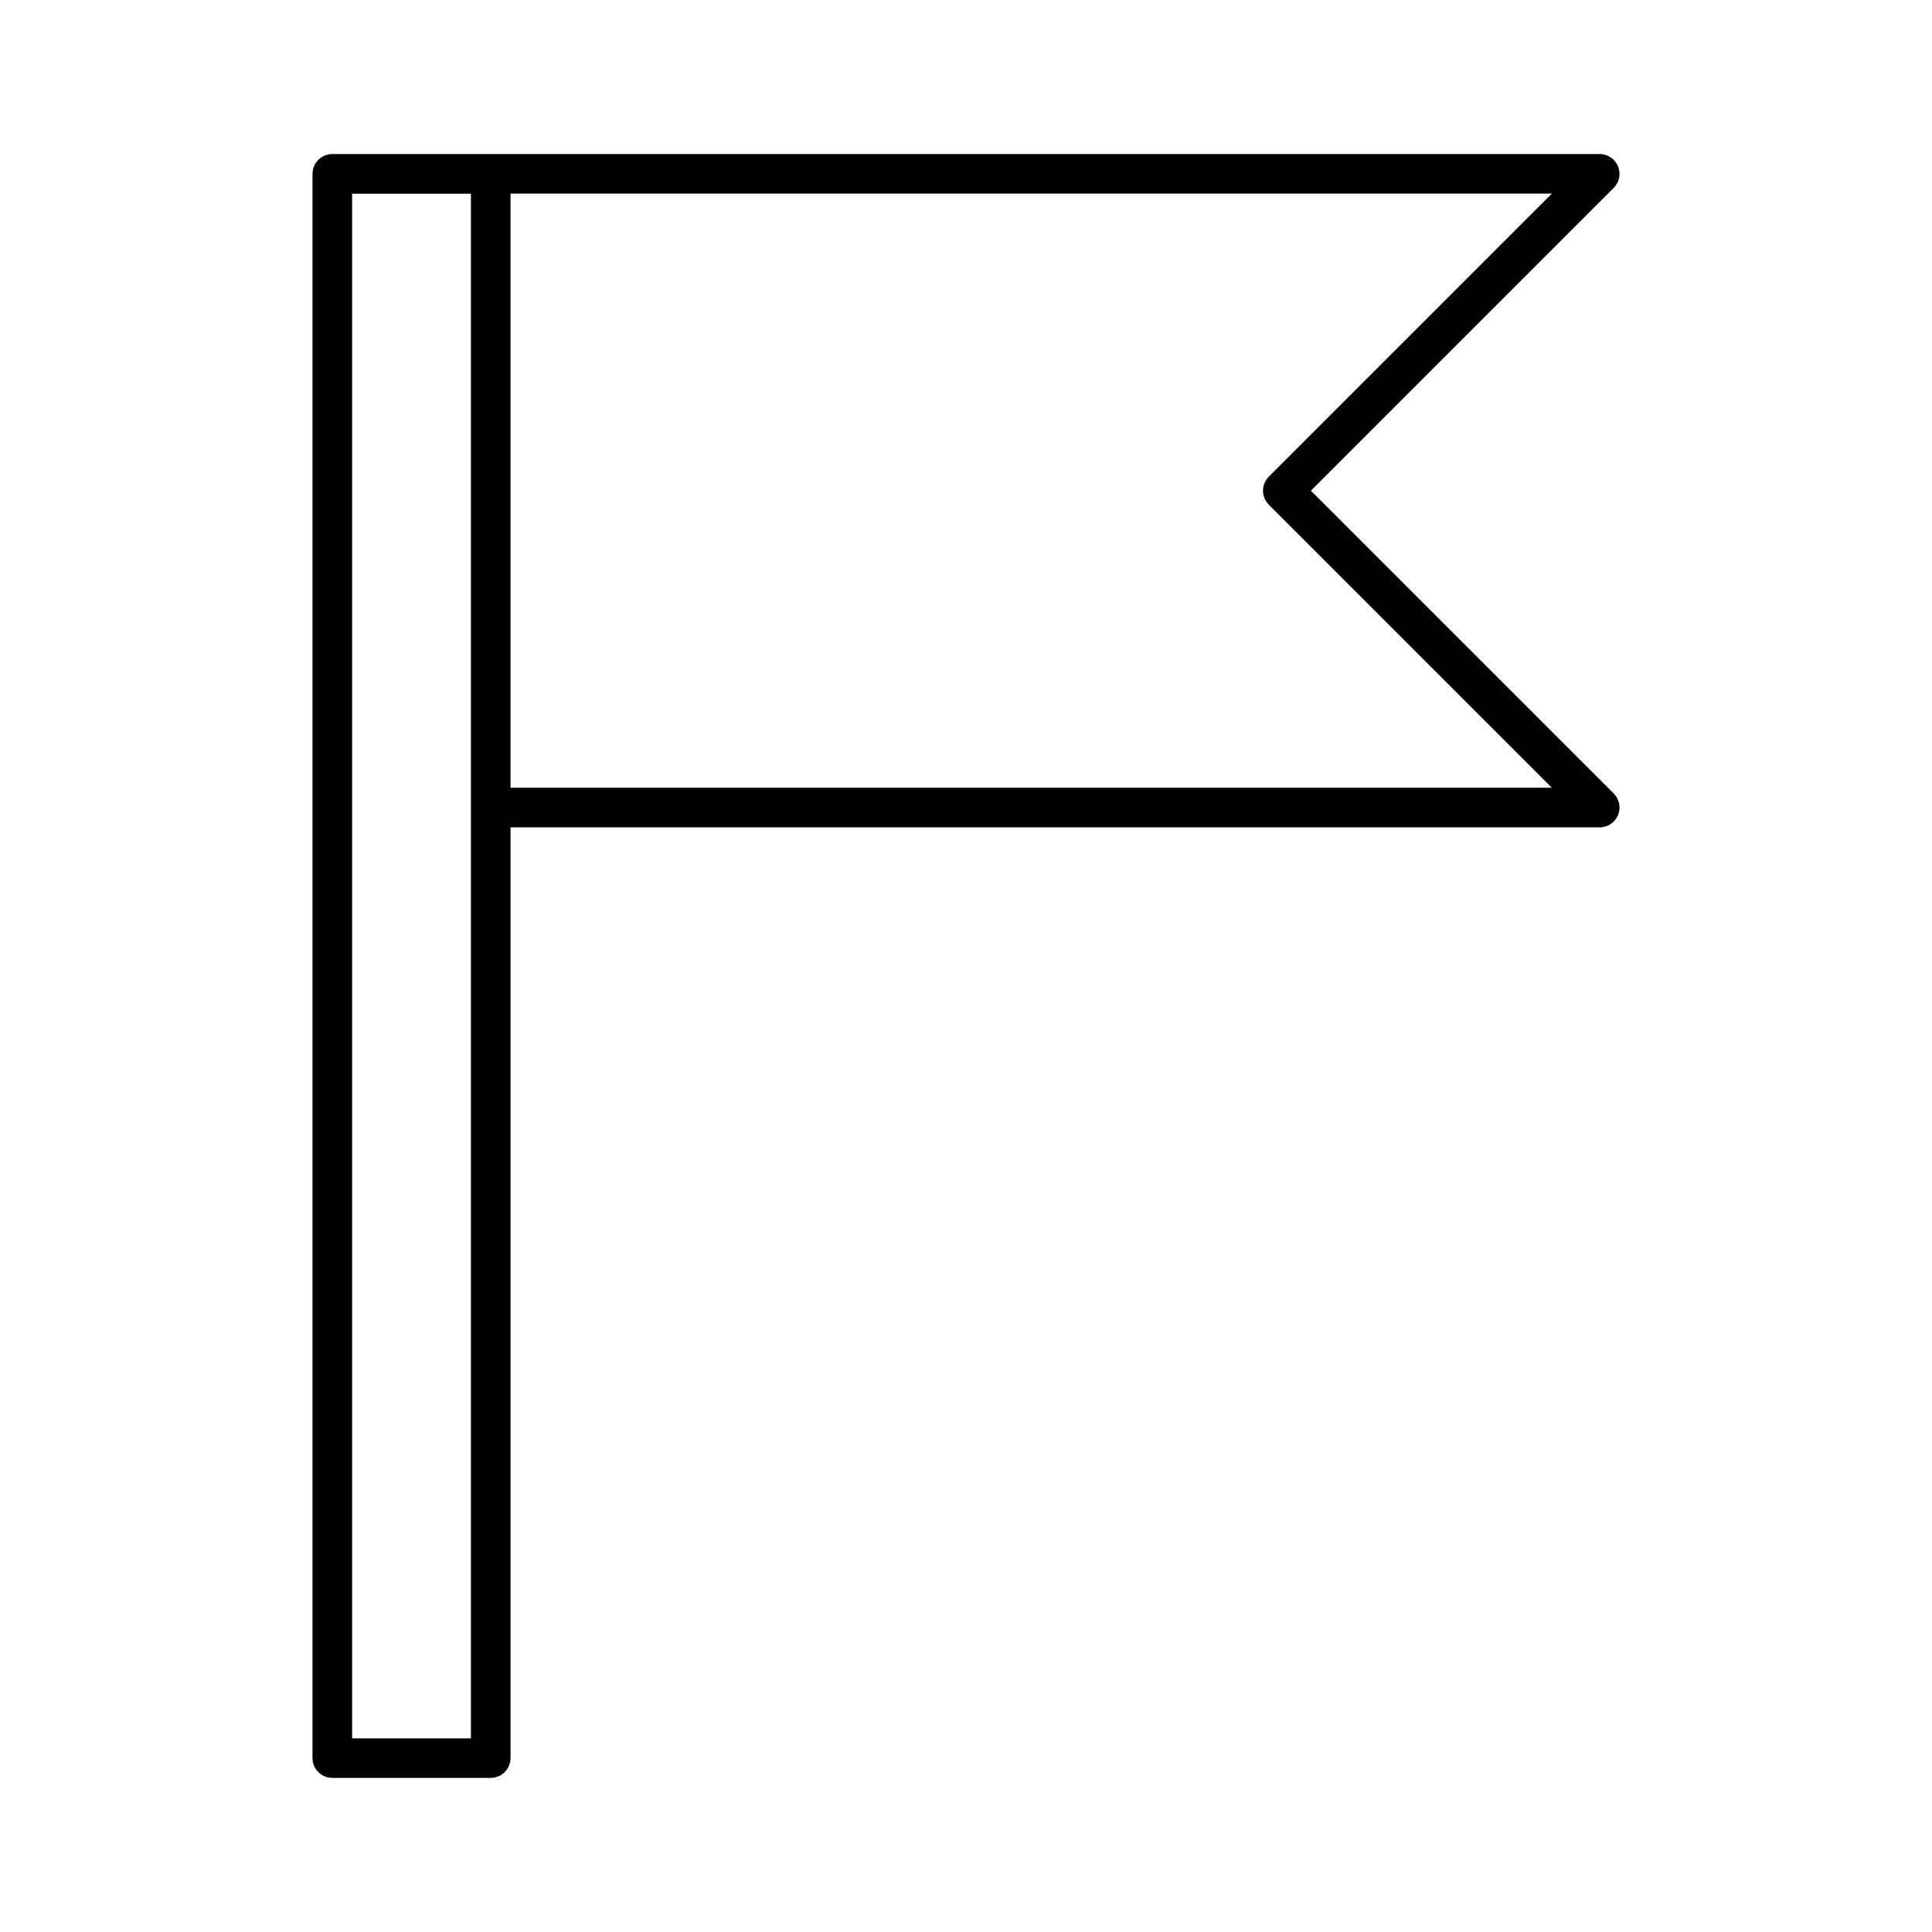 <?xml version="1.0" encoding="UTF-8"?>
<!-- Uploaded to: ICON Repo, www.svgrepo.com, Generator: ICON Repo Mixer Tools -->
<svg fill="#000000" width="800px" height="800px" version="1.1" viewBox="144 144 512 512" xmlns="http://www.w3.org/2000/svg">
 <path d="m572.79 188.07c-0.809-1.965-2.731-3.246-4.852-3.246h-335.87c-2.898 0-5.25 2.352-5.25 5.25v419.84c0 2.898 2.352 5.246 5.246 5.246h41.984c2.898 0 5.246-2.352 5.246-5.246l0.004-230.91v-15.742l288.64-0.004c2.121 0 4.039-1.281 4.848-3.242 0.82-1.961 0.367-4.219-1.133-5.719l-80.262-80.254 80.254-80.254c1.512-1.512 1.953-3.758 1.145-5.719zm-303.99 169.94v246.66h-31.488v-409.34h31.488zm211.45-87.684c-2.047 2.047-2.047 5.375 0 7.422l75.004 75.004h-275.96v-157.44h275.97z"/>
</svg>